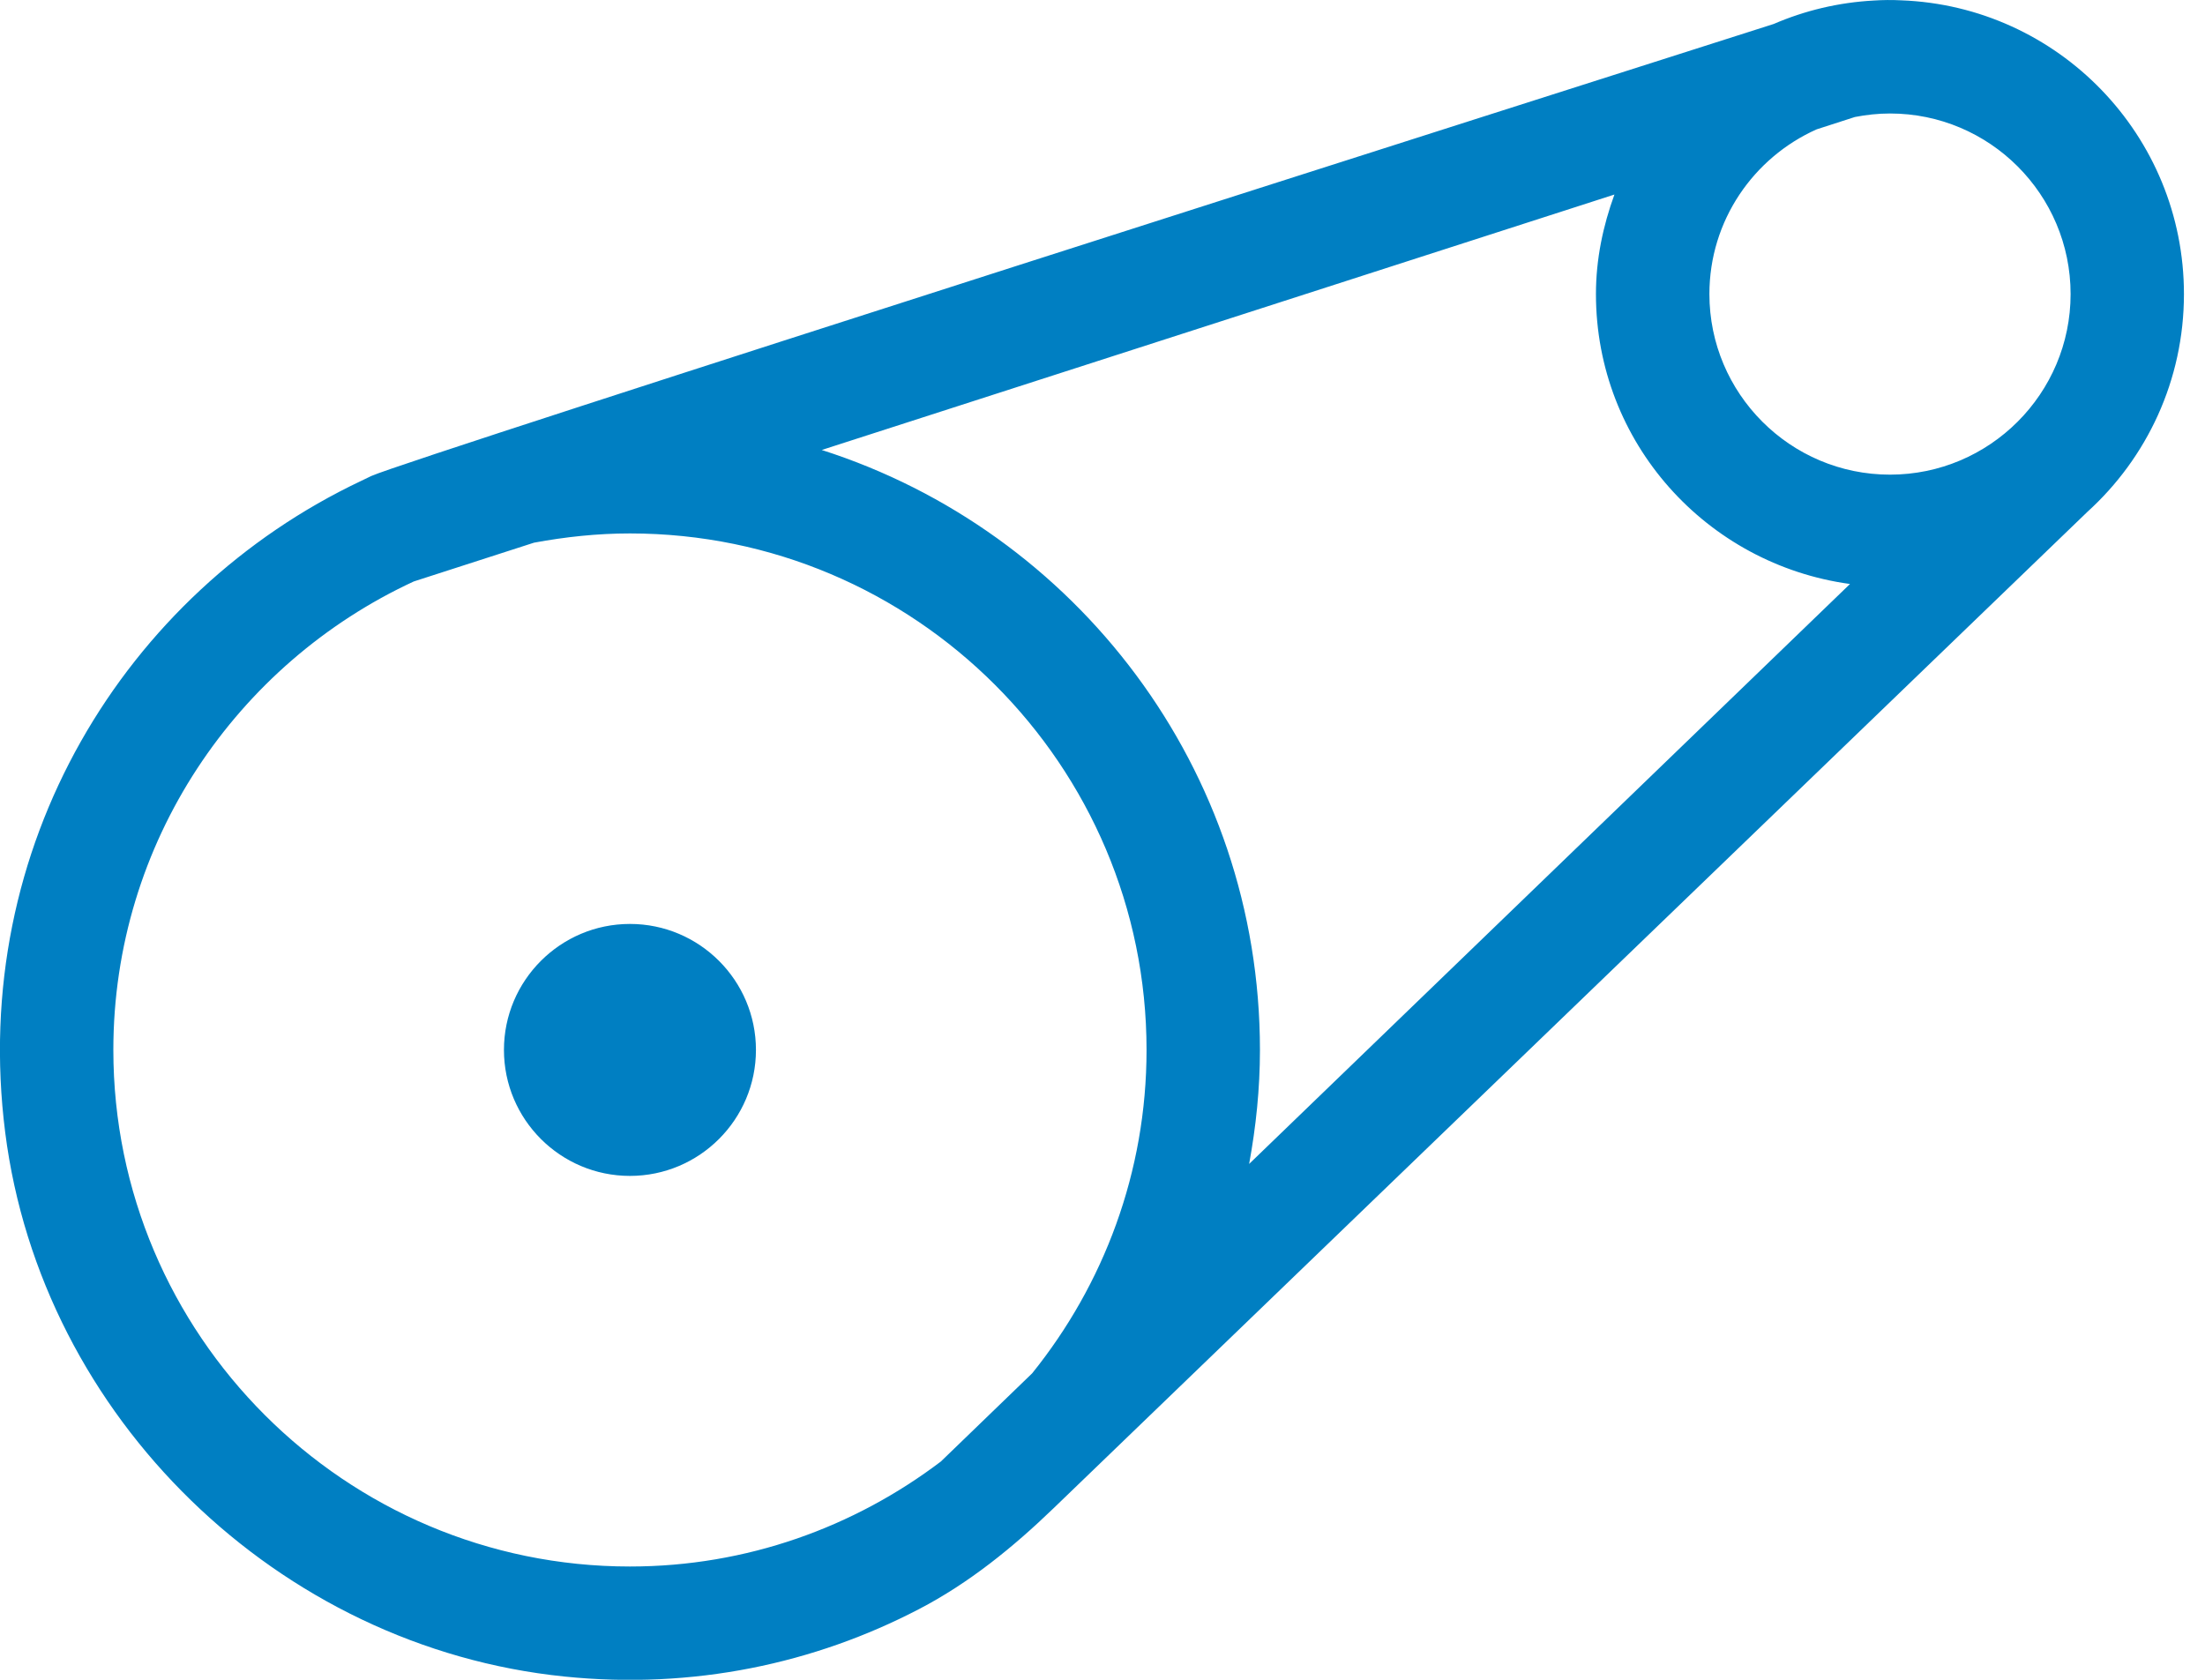 <?xml version="1.0" encoding="utf-8"?>
<svg version="1.1" id="Layer_1" xmlns="http://www.w3.org/2000/svg" xmlns:xlink="http://www.w3.org/1999/xlink" x="0px" y="0px"
     width="42px" height="32px" viewBox="0 0 42 32" enable-background="new 0 0 42 32" xml:space="preserve">
    <path fill="#007FC2" d="M35.331 2.229c0.216-0.042 0.44-0.067 0.669-0.067 1.898 0 3.44 1.542 3.44 3.44 0 1.896-1.542 3.44-3.44 3.44s-3.44-1.544-3.44-3.44c0-1.4 0.842-2.602 2.043-3.138l0.728-0.235zM11.999 29.842c-5.426 0-9.84-4.414-9.84-9.84 0-3.955 2.349-7.363 5.722-8.925l2.291-0.739c0.594-0.11 1.202-0.176 1.827-0.176 5.426 0 9.84 4.414 9.84 9.84 0 2.331-0.819 4.472-2.179 6.16l-1.739 1.68c-1.65 1.25-3.698 2-5.922 2zM35.238 11.125l-11.445 11.048c0.13-0.706 0.206-1.429 0.206-2.171 0-5.354-3.507-9.883-8.347-11.43l15.099-4.866c-0.216 0.594-0.352 1.227-0.352 1.896 0 2.832 2.109 5.149 4.838 5.523zM39.763 9.748c1.128-1.024 1.836-2.503 1.836-4.146 0-3.023-2.395-5.486-5.39-5.596-0.175-0.009-0.347-0.007-0.516 0.004-0.675 0.036-1.318 0.192-1.909 0.447-3.585 1.144-25.955 8.27-26.712 8.611l-0.195 0.094c-4.499 2.131-7.47 6.962-6.778 12.41 0.69 5.434 5.205 9.811 10.653 10.366 2.453 0.251 4.765-0.248 6.754-1.285 0.95-0.494 1.792-1.178 2.563-1.922l19.694-18.983zM11.999 22.401c-1.324 0-2.4-1.076-2.4-2.4 0-1.323 1.076-2.4 2.4-2.4s2.4 1.077 2.4 2.4c0 1.324-1.076 2.4-2.4 2.4z"></path>
</svg>
